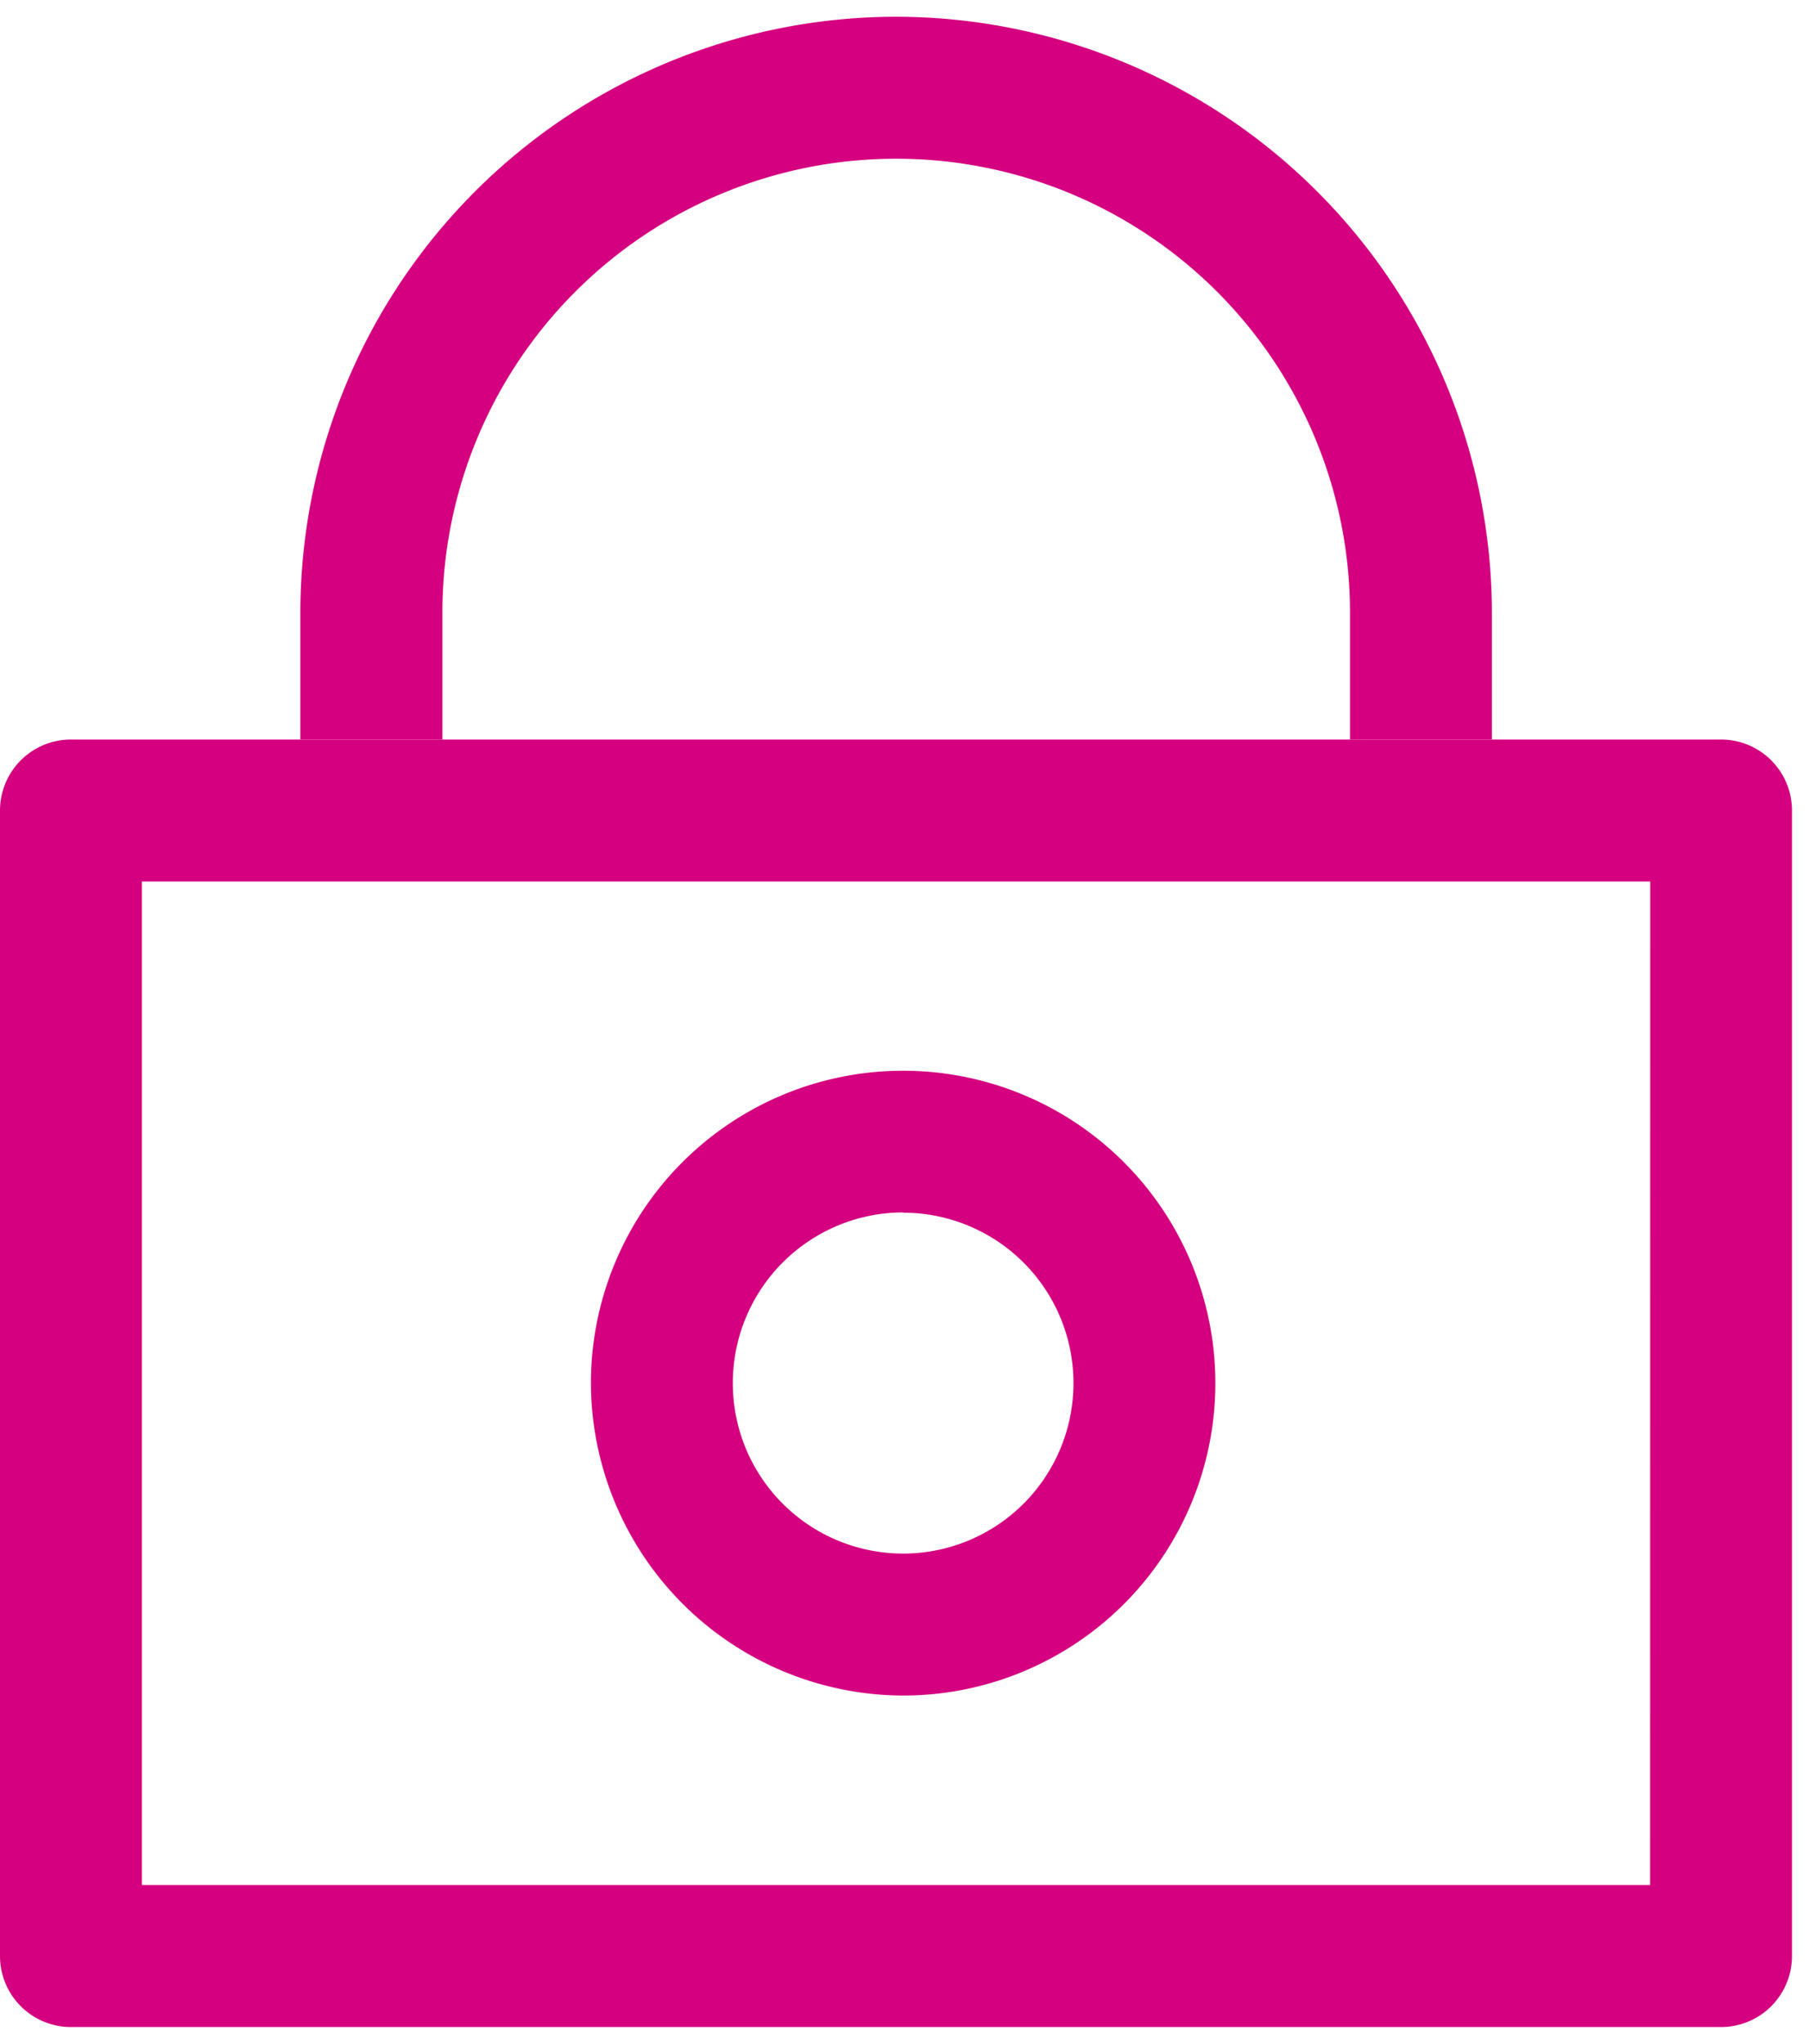 <svg xmlns="http://www.w3.org/2000/svg" xmlns:xlink="http://www.w3.org/1999/xlink" width="13.286" height="15" viewBox="0 0 13.286 15">
  <defs>
    <clipPath id="clip-path">
      <rect id="Rectángulo_41" data-name="Rectángulo 41" width="13.286" height="15" fill="none"/>
    </clipPath>
  </defs>
  <g id="Grupo_16712" data-name="Grupo 16712" transform="translate(-11 -95)">
    <g id="Grupo_16711" data-name="Grupo 16711" transform="translate(11 95)" clip-path="url(#clip-path)">
      <path id="Trazado_228" data-name="Trazado 228" d="M106.932,1.182a4.379,4.379,0,0,0-4.375,4.375v.93H103.6v-.93a3.333,3.333,0,0,1,6.666,0v.93h1.042v-.93a4.38,4.38,0,0,0-4.375-4.375" transform="translate(-100.351 -1.059)" fill="#d5007f"/>
      <path id="Trazado_229" data-name="Trazado 229" d="M12.64,52.111H.521A.521.521,0,0,0,0,52.632v8.408a.521.521,0,0,0,.521.521H12.64a.521.521,0,0,0,.521-.521V52.632a.521.521,0,0,0-.521-.521m-.521,8.408H1.042V53.153H12.12Z" transform="translate(0 -46.683)" fill="#d5007f"/>
      <path id="Trazado_230" data-name="Trazado 230" d="M43.96,80.046a2.293,2.293,0,1,0-2.293-2.293,2.3,2.3,0,0,0,2.293,2.293m0-3.544a1.251,1.251,0,1,1-1.251,1.251A1.253,1.253,0,0,1,43.96,76.5" transform="translate(-37.327 -67.601)" fill="#d5007f"/>
    </g>
  </g>
</svg>
